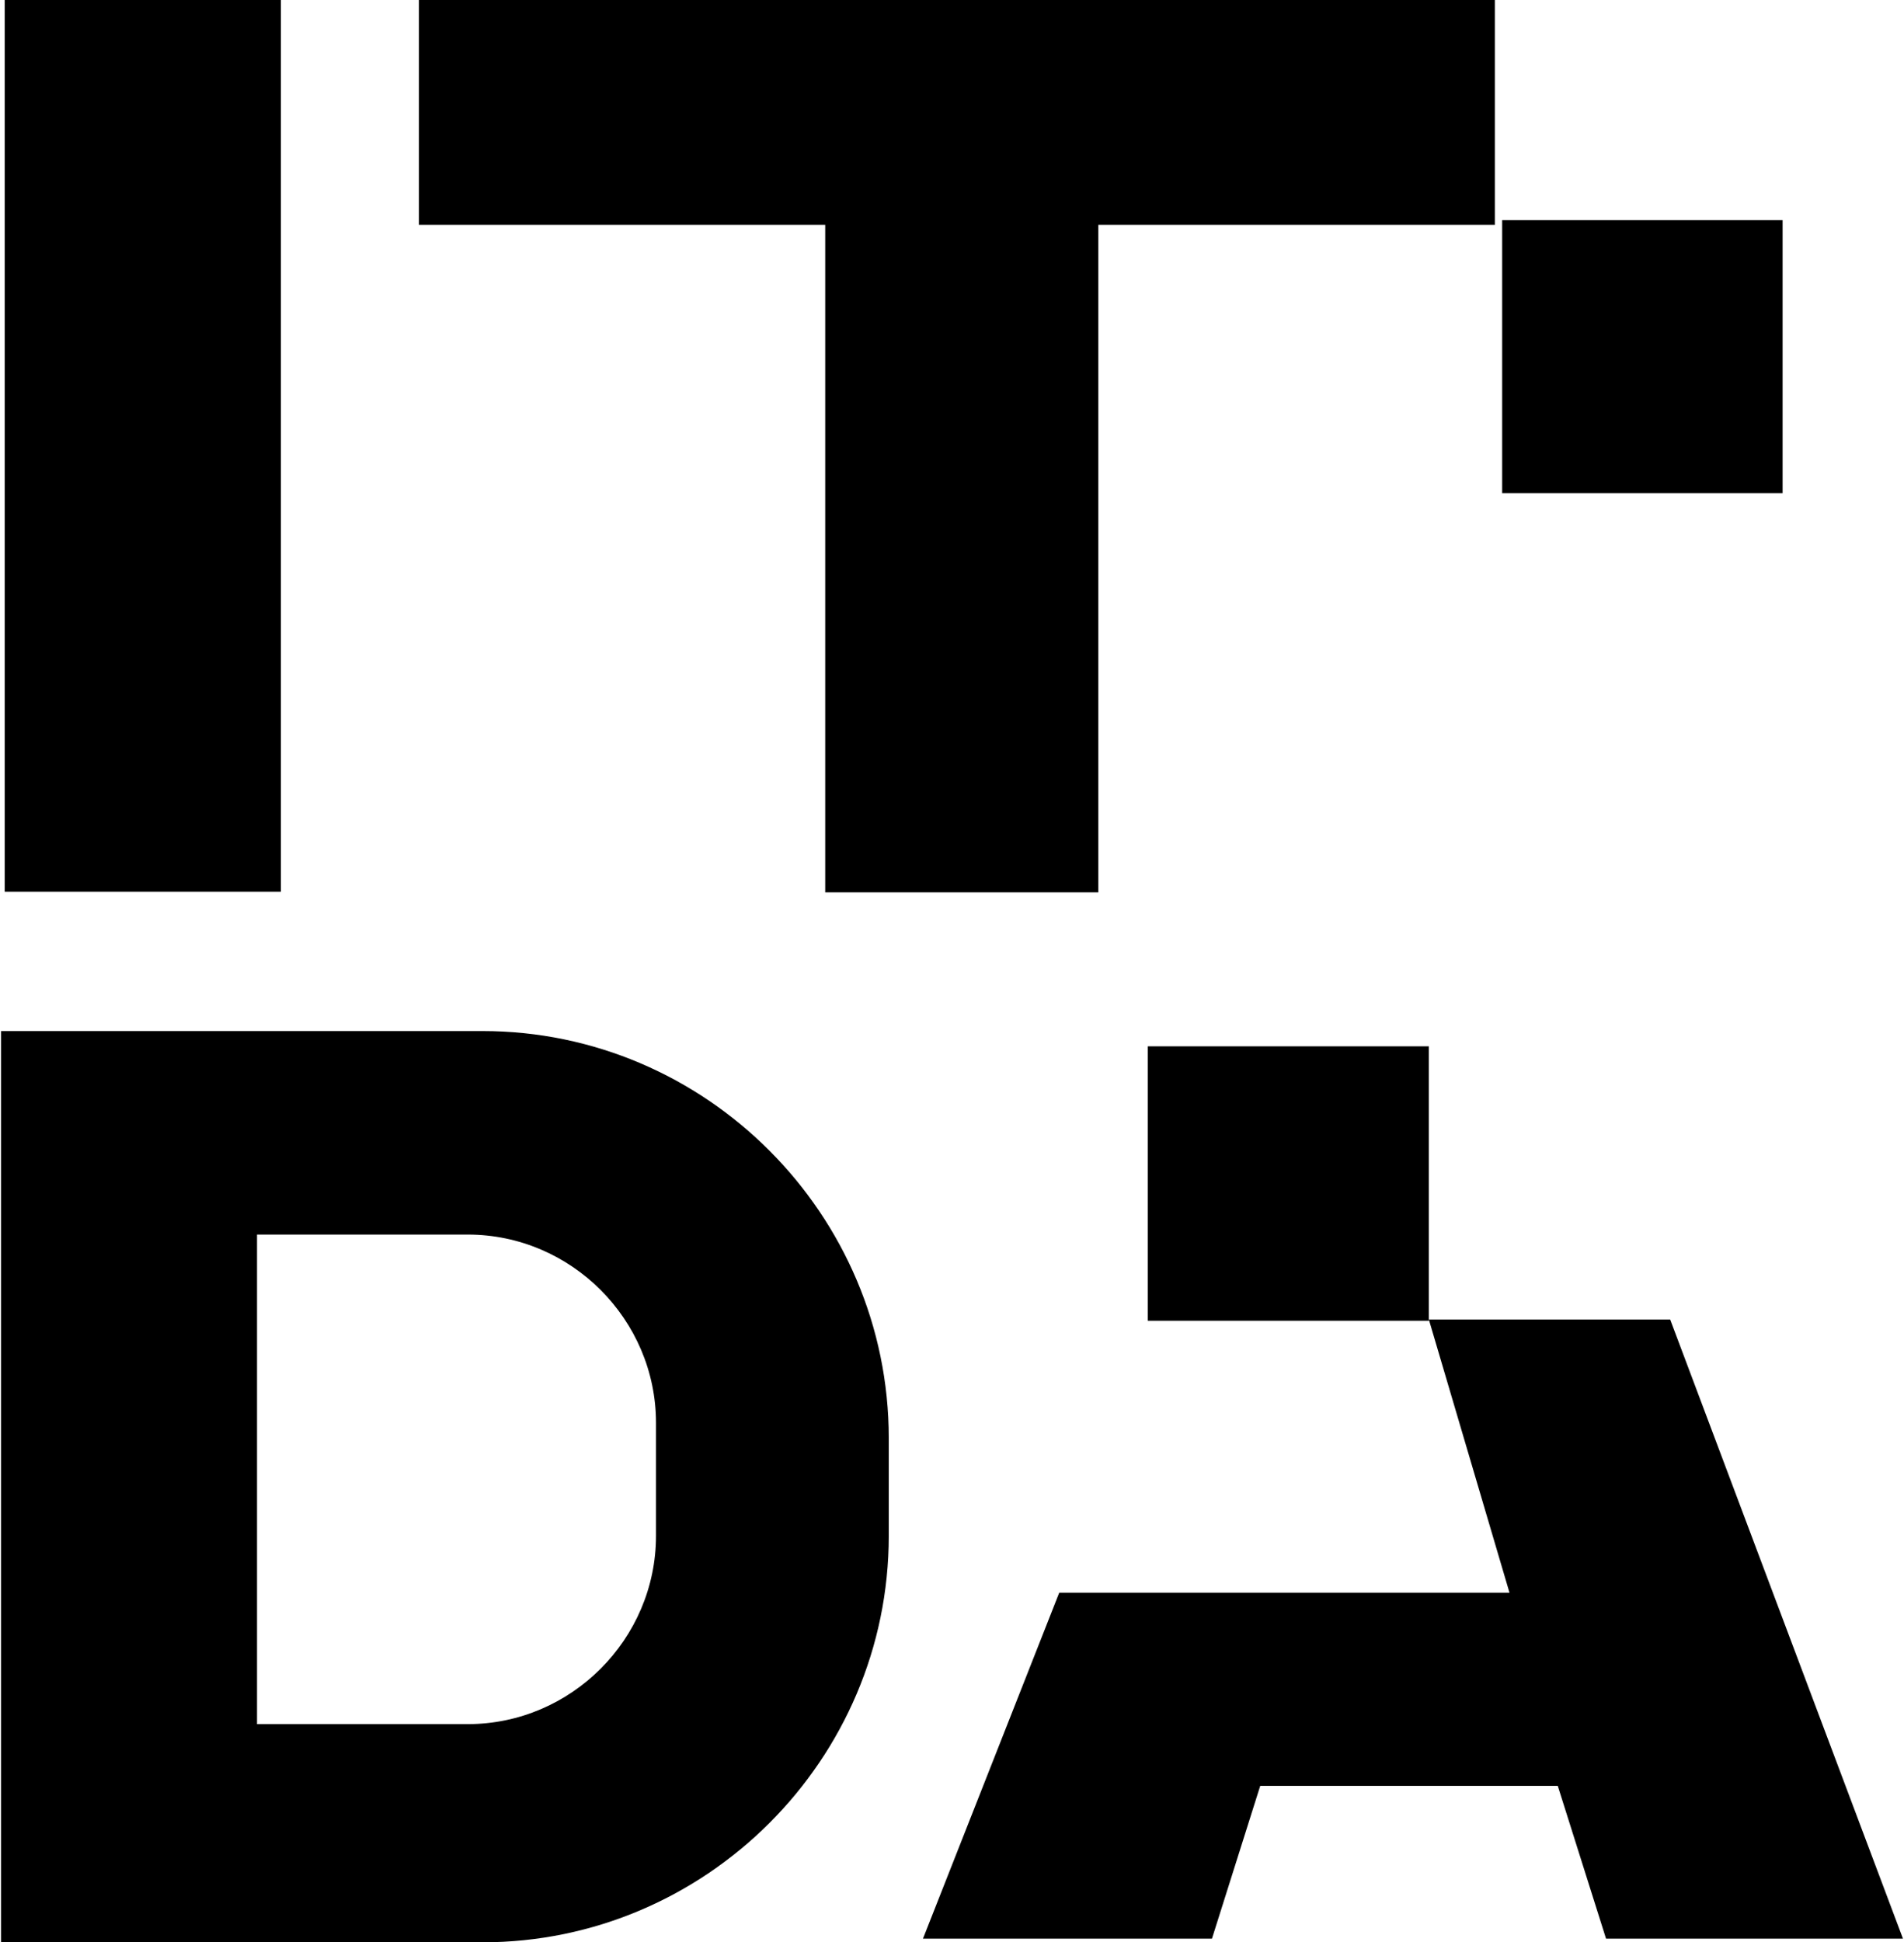 <?xml version="1.0" encoding="UTF-8"?>
<svg xmlns="http://www.w3.org/2000/svg" xmlns:xlink="http://www.w3.org/1999/xlink" xmlns:xodm="http://www.corel.com/coreldraw/odm/2003" xml:space="preserve" width="253px" height="258px" version="1.1" shape-rendering="geometricPrecision" text-rendering="geometricPrecision" image-rendering="optimizeQuality" fill-rule="evenodd" clip-rule="evenodd" viewBox="0 0 31.13 31.78">
 <g id="Слой_x0020_1">
  <g id="_1448296912">
   <rect fill="black" x="0.06" width="4.52" height="14.59"></rect>
   <rect fill="black" x="24.57" y="3.6" width="4.59" height="4.47"></rect>
   <rect fill="black" x="6.84" width="17.61" height="3.68"></rect>
   <rect fill="black" x="13.49" y="3.29" width="4.47" height="11.31"></rect>
   <rect fill="black" x="18.77" y="17.12" width="4.6" height="4.49"></rect>
   <polygon fill="black" points="23.37,21.59 27.32,21.59 31.13,31.72 26.27,31.72 25.48,29.22 20.61,29.22 19.82,31.72 15.09,31.72 17.32,26.06 24.69,26.06 "></polygon>
   <path fill="black" d="M0 16.87l7.88 0c3.66,0 6.65,3 6.65,6.66l0 1.6c0,3.66 -2.99,6.65 -6.65,6.65l-7.88 0 0 -14.91zm4.19 3.33l3.45 0c1.69,0 3.08,1.39 3.08,3.08l0 1.85c0,1.69 -1.39,3.08 -3.08,3.08l-3.45 0 0 -8.01z"></path>
  </g>
 </g>
</svg>
